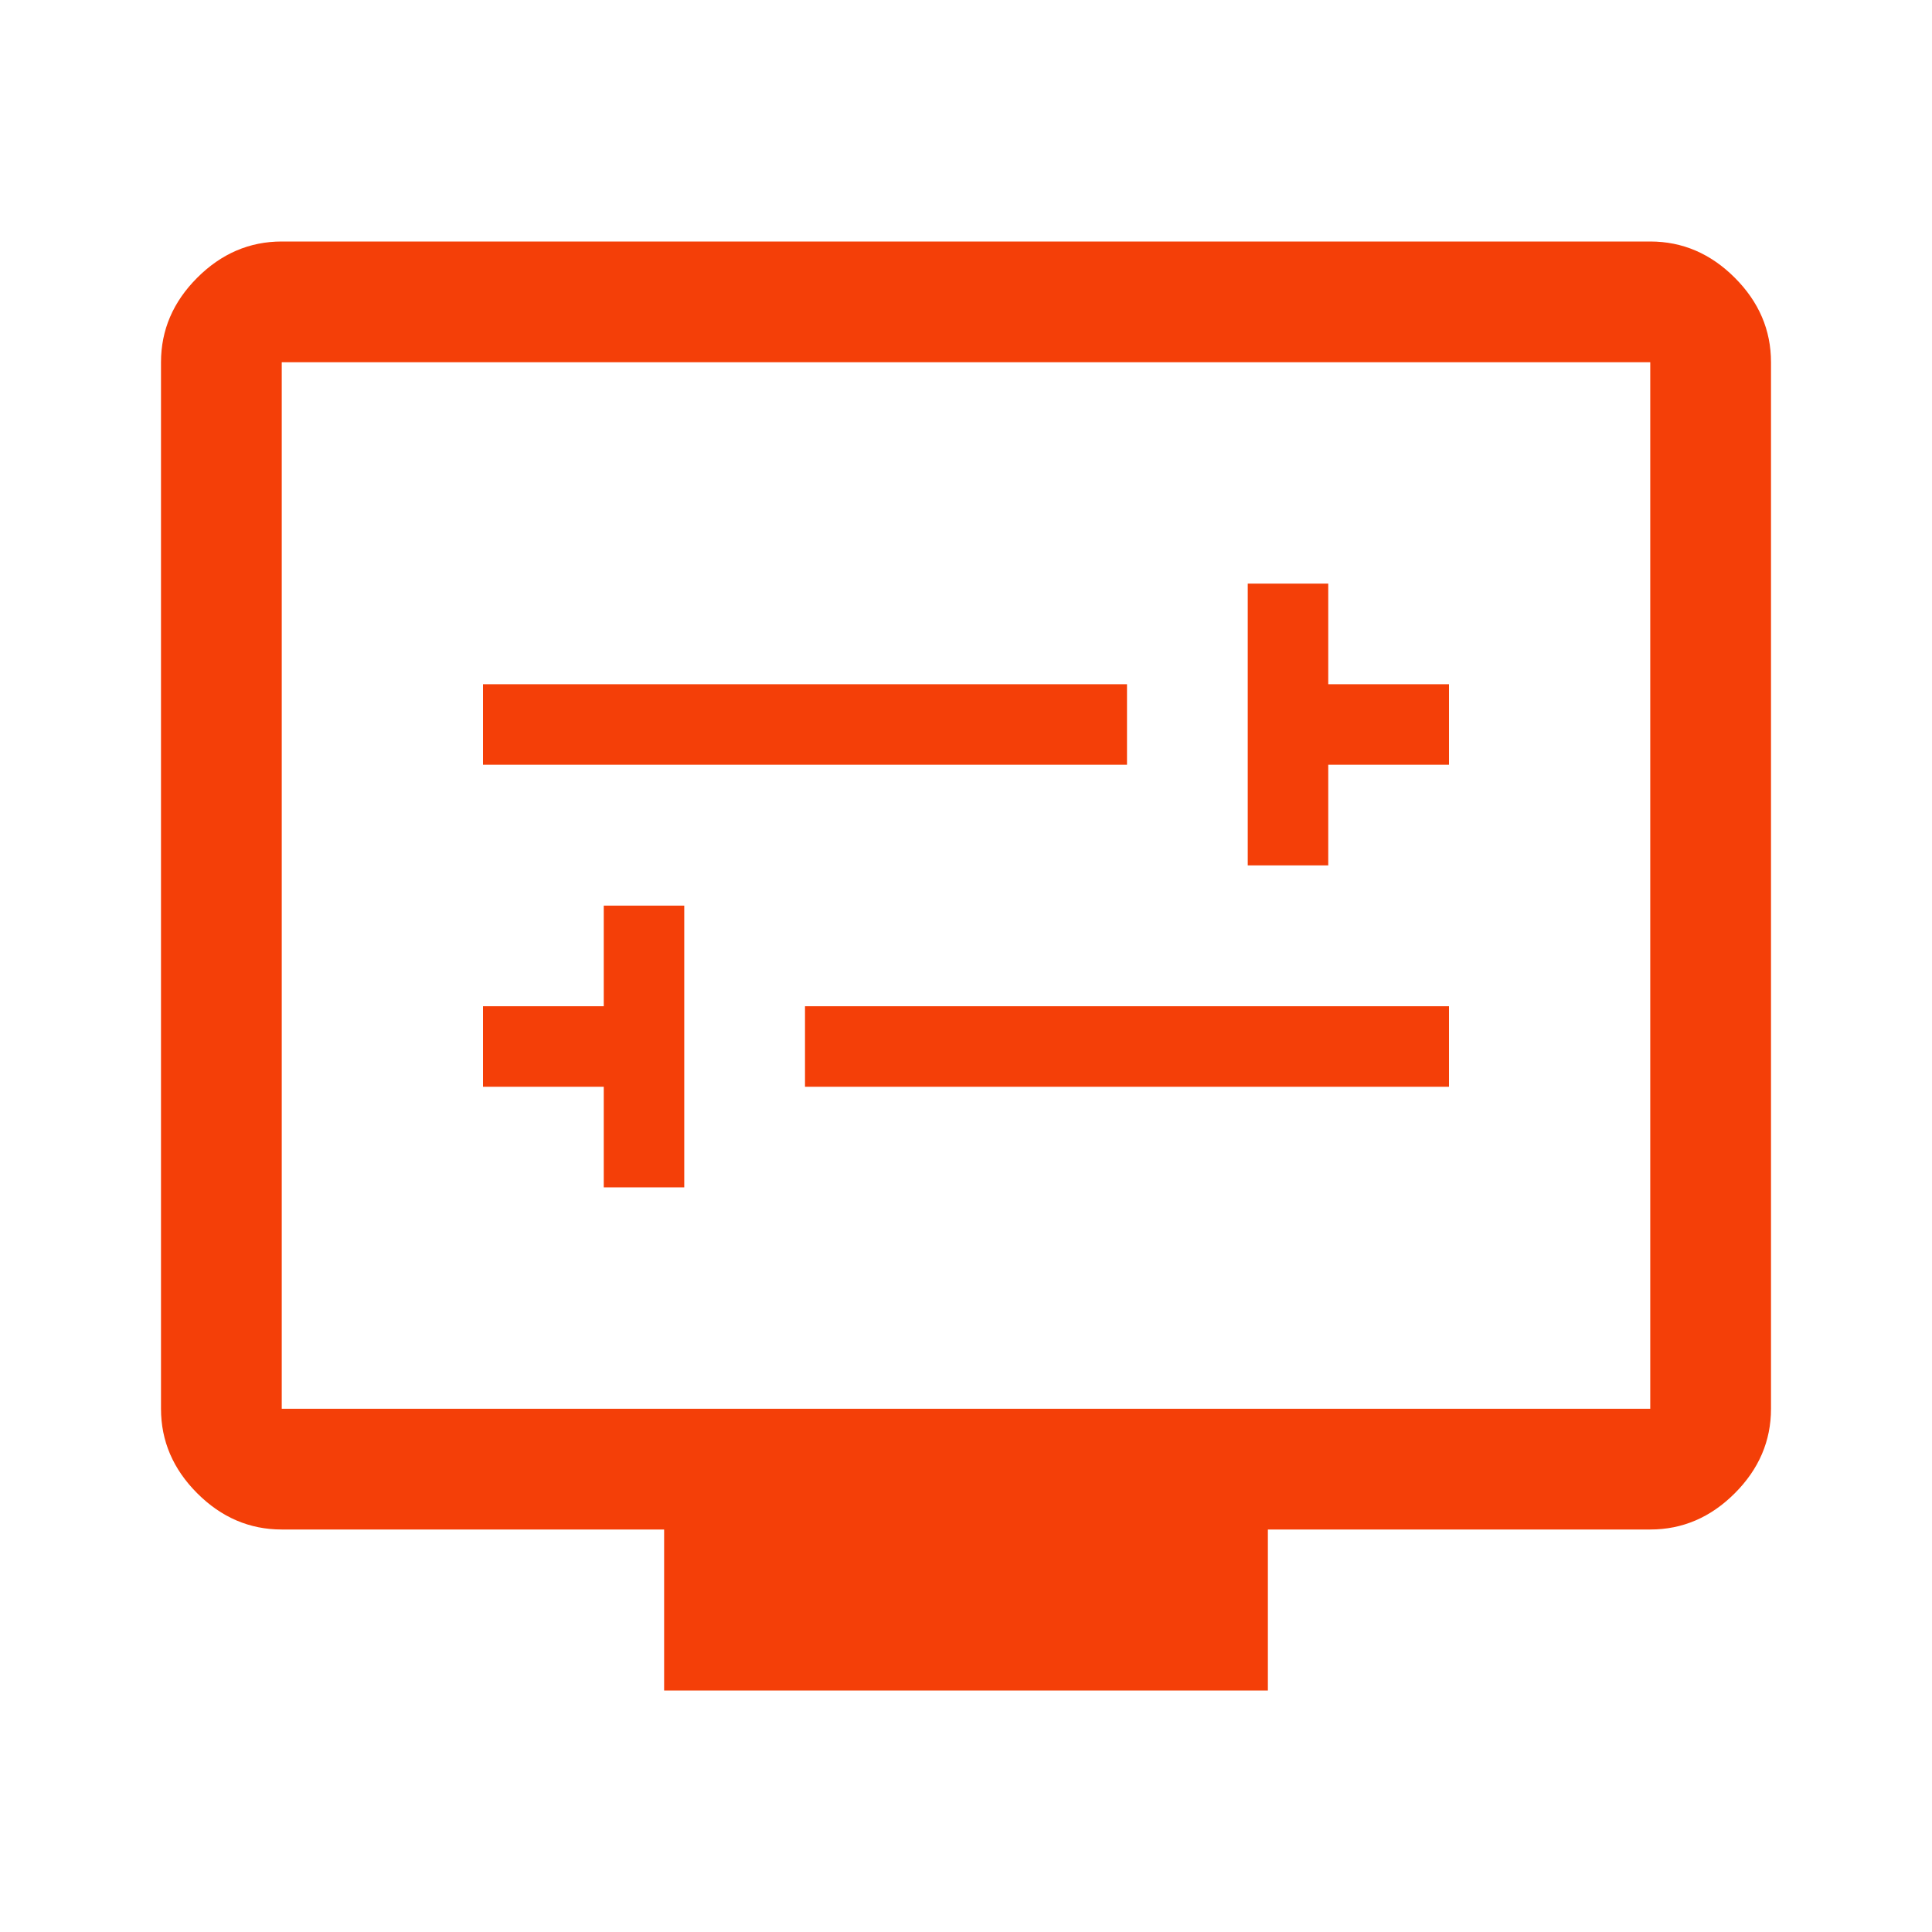 <svg width="48" height="48" viewBox="0 0 48 48" fill="none" xmlns="http://www.w3.org/2000/svg">
<path d="M15 29.5H17V22.5H15V25H12V27H15V29.5ZM20 27H36V25H20V27ZM31 21.5H33V19H36V17H33V14.5H31V21.5ZM12 19H28V17H12V19ZM16.5 42V38H7C6.2 38 5.5 37.7 4.9 37.1C4.3 36.5 4 35.8 4 35V9C4 8.2 4.3 7.5 4.9 6.9C5.5 6.3 6.2 6 7 6H41C41.8 6 42.5 6.3 43.1 6.9C43.7 7.5 44 8.2 44 9V35C44 35.8 43.7 36.5 43.1 37.1C42.5 37.7 41.8 38 41 38H31.5V42H16.5ZM7 35H41V9H7V35Z" fill="#F43F08"/>
</svg>
